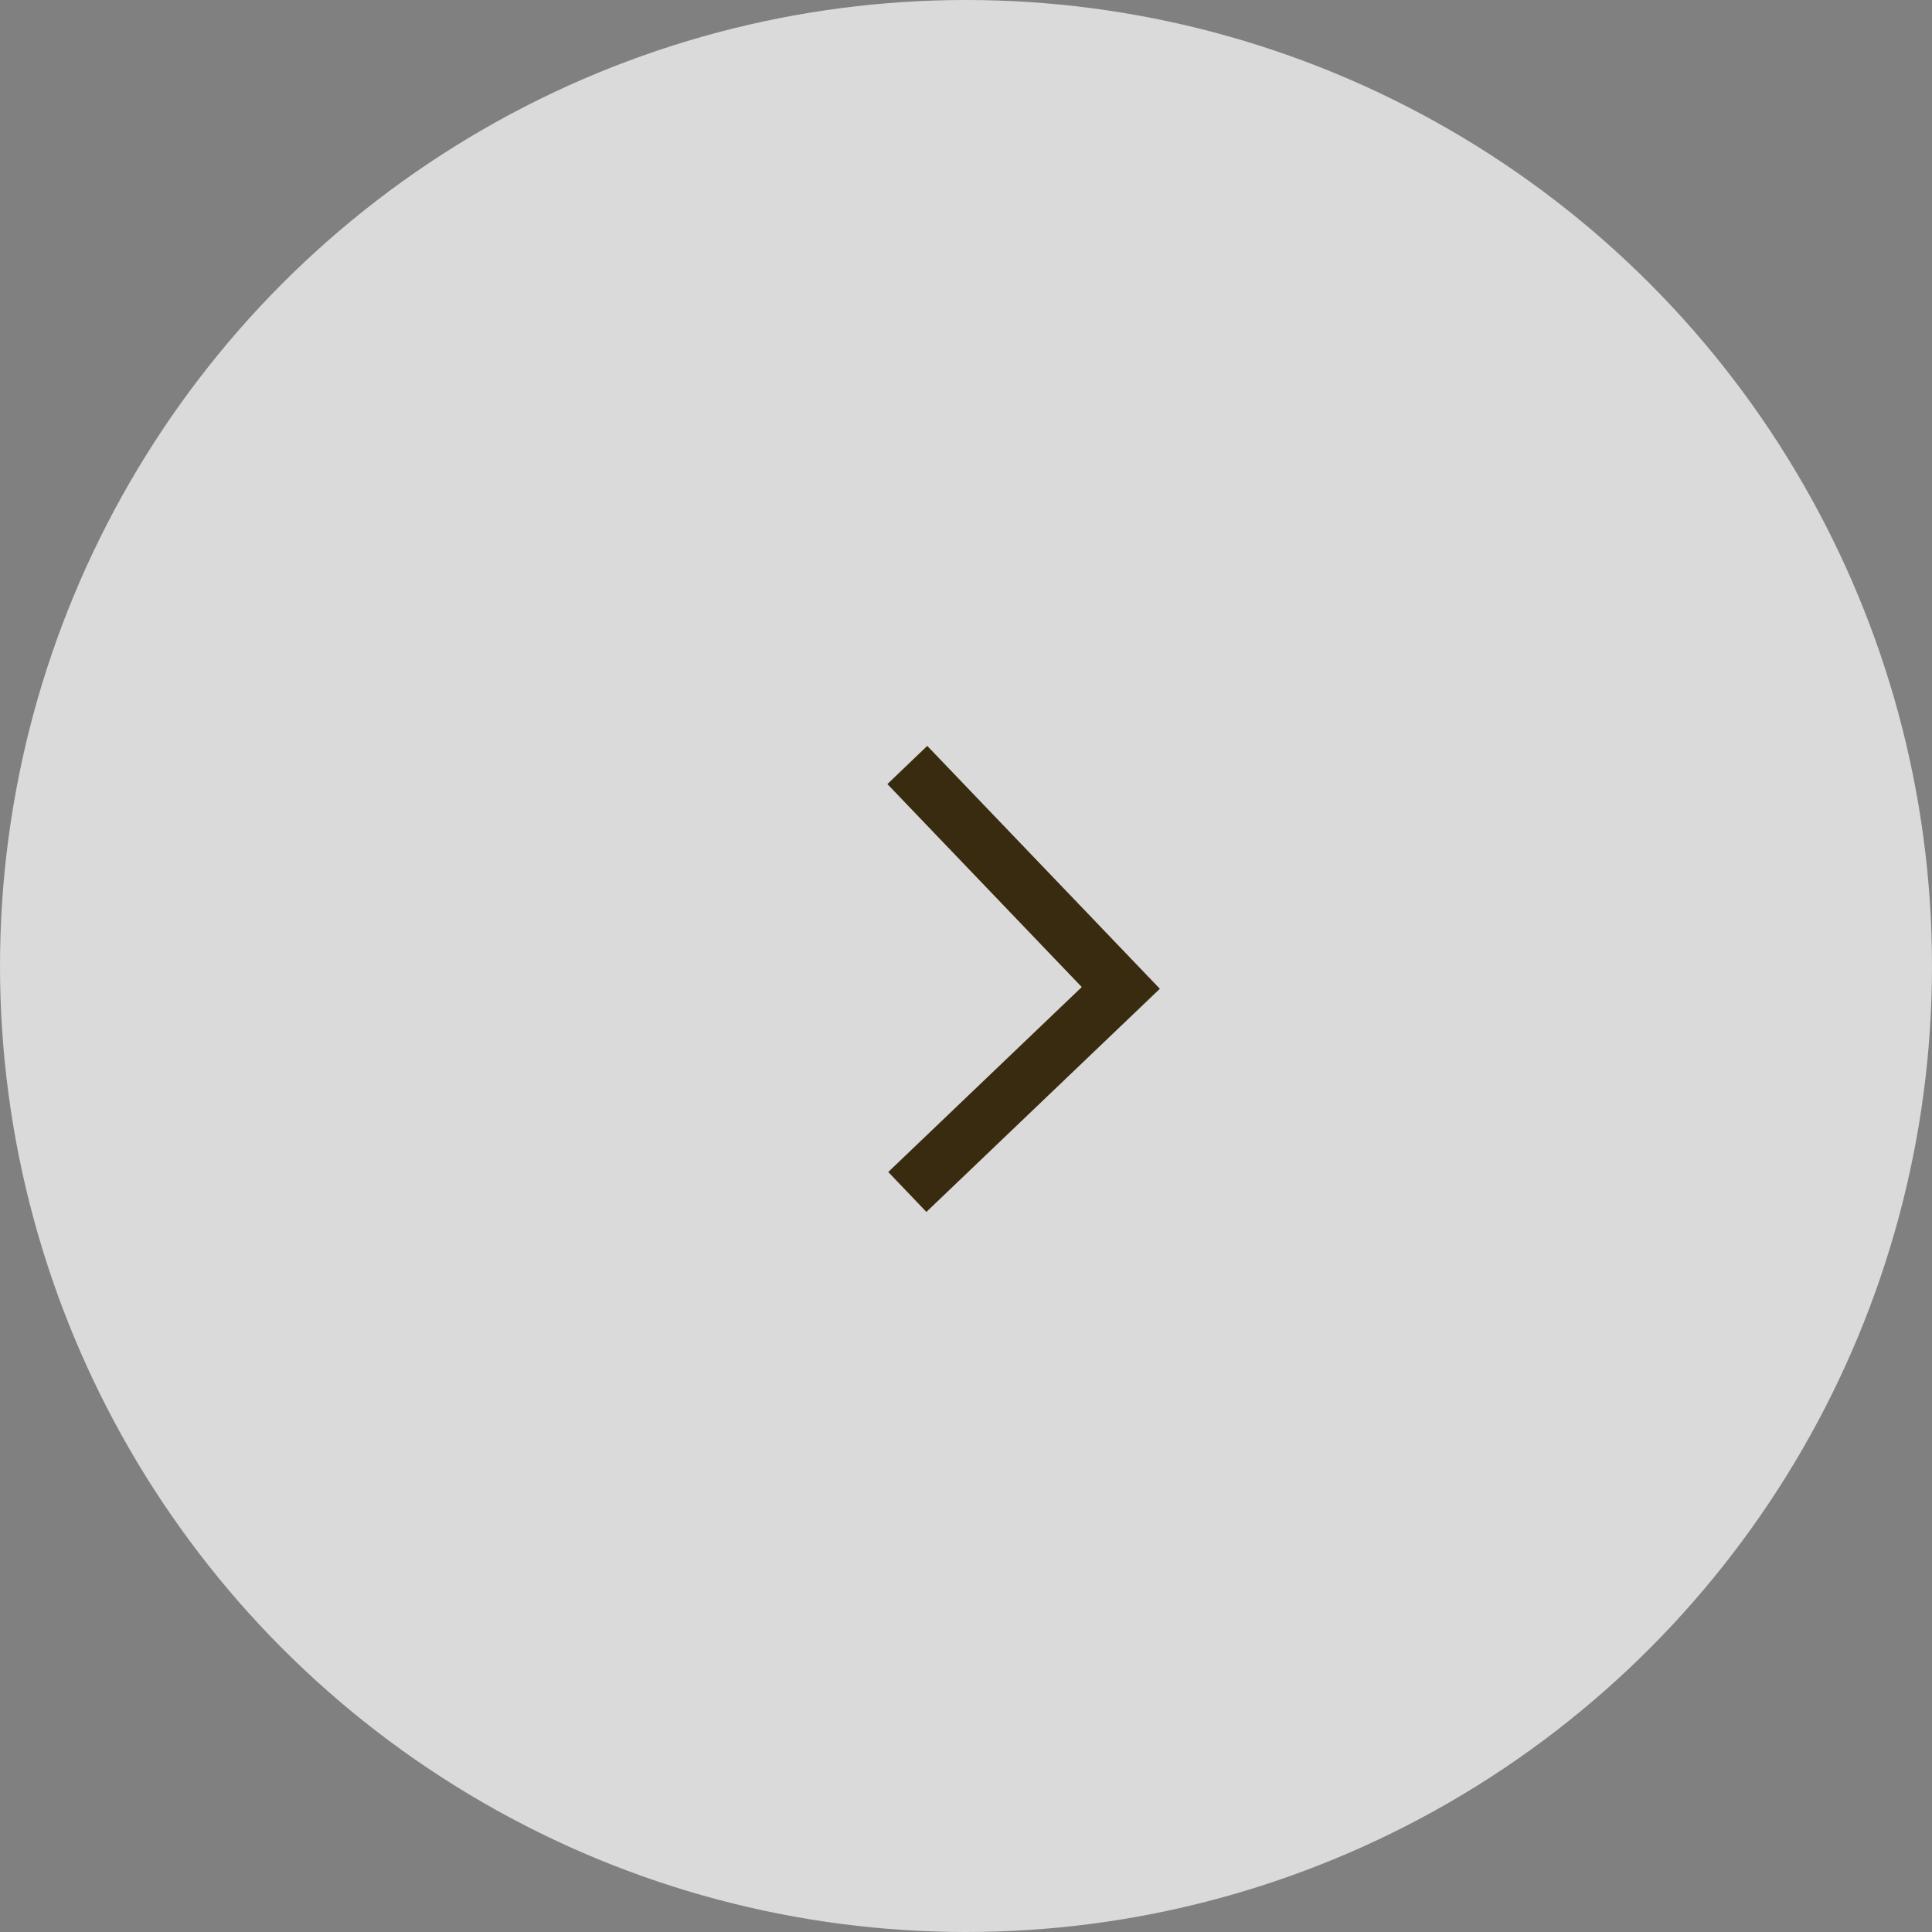 <svg xmlns="http://www.w3.org/2000/svg" width="70" height="70" viewBox="0 0 70 70">
  <rect x="0" y="0" width="70" height="70" fill="#808080" stroke="none"/>
  <g id="index_ico_next" transform="translate(-1643 -3031)">
    <circle id="楕円形_19" data-name="楕円形 19" cx="35" cy="35" r="35" transform="translate(1643 3031)" fill="#fff" opacity="0.704"/>
    <path id="パス_11905" data-name="パス 11905" d="M0,0,7.735,8.077,0,15.47" transform="translate(1675.874 3058.717)" fill="none" stroke="#382b0f" stroke-width="2"/>
  </g>
</svg>
